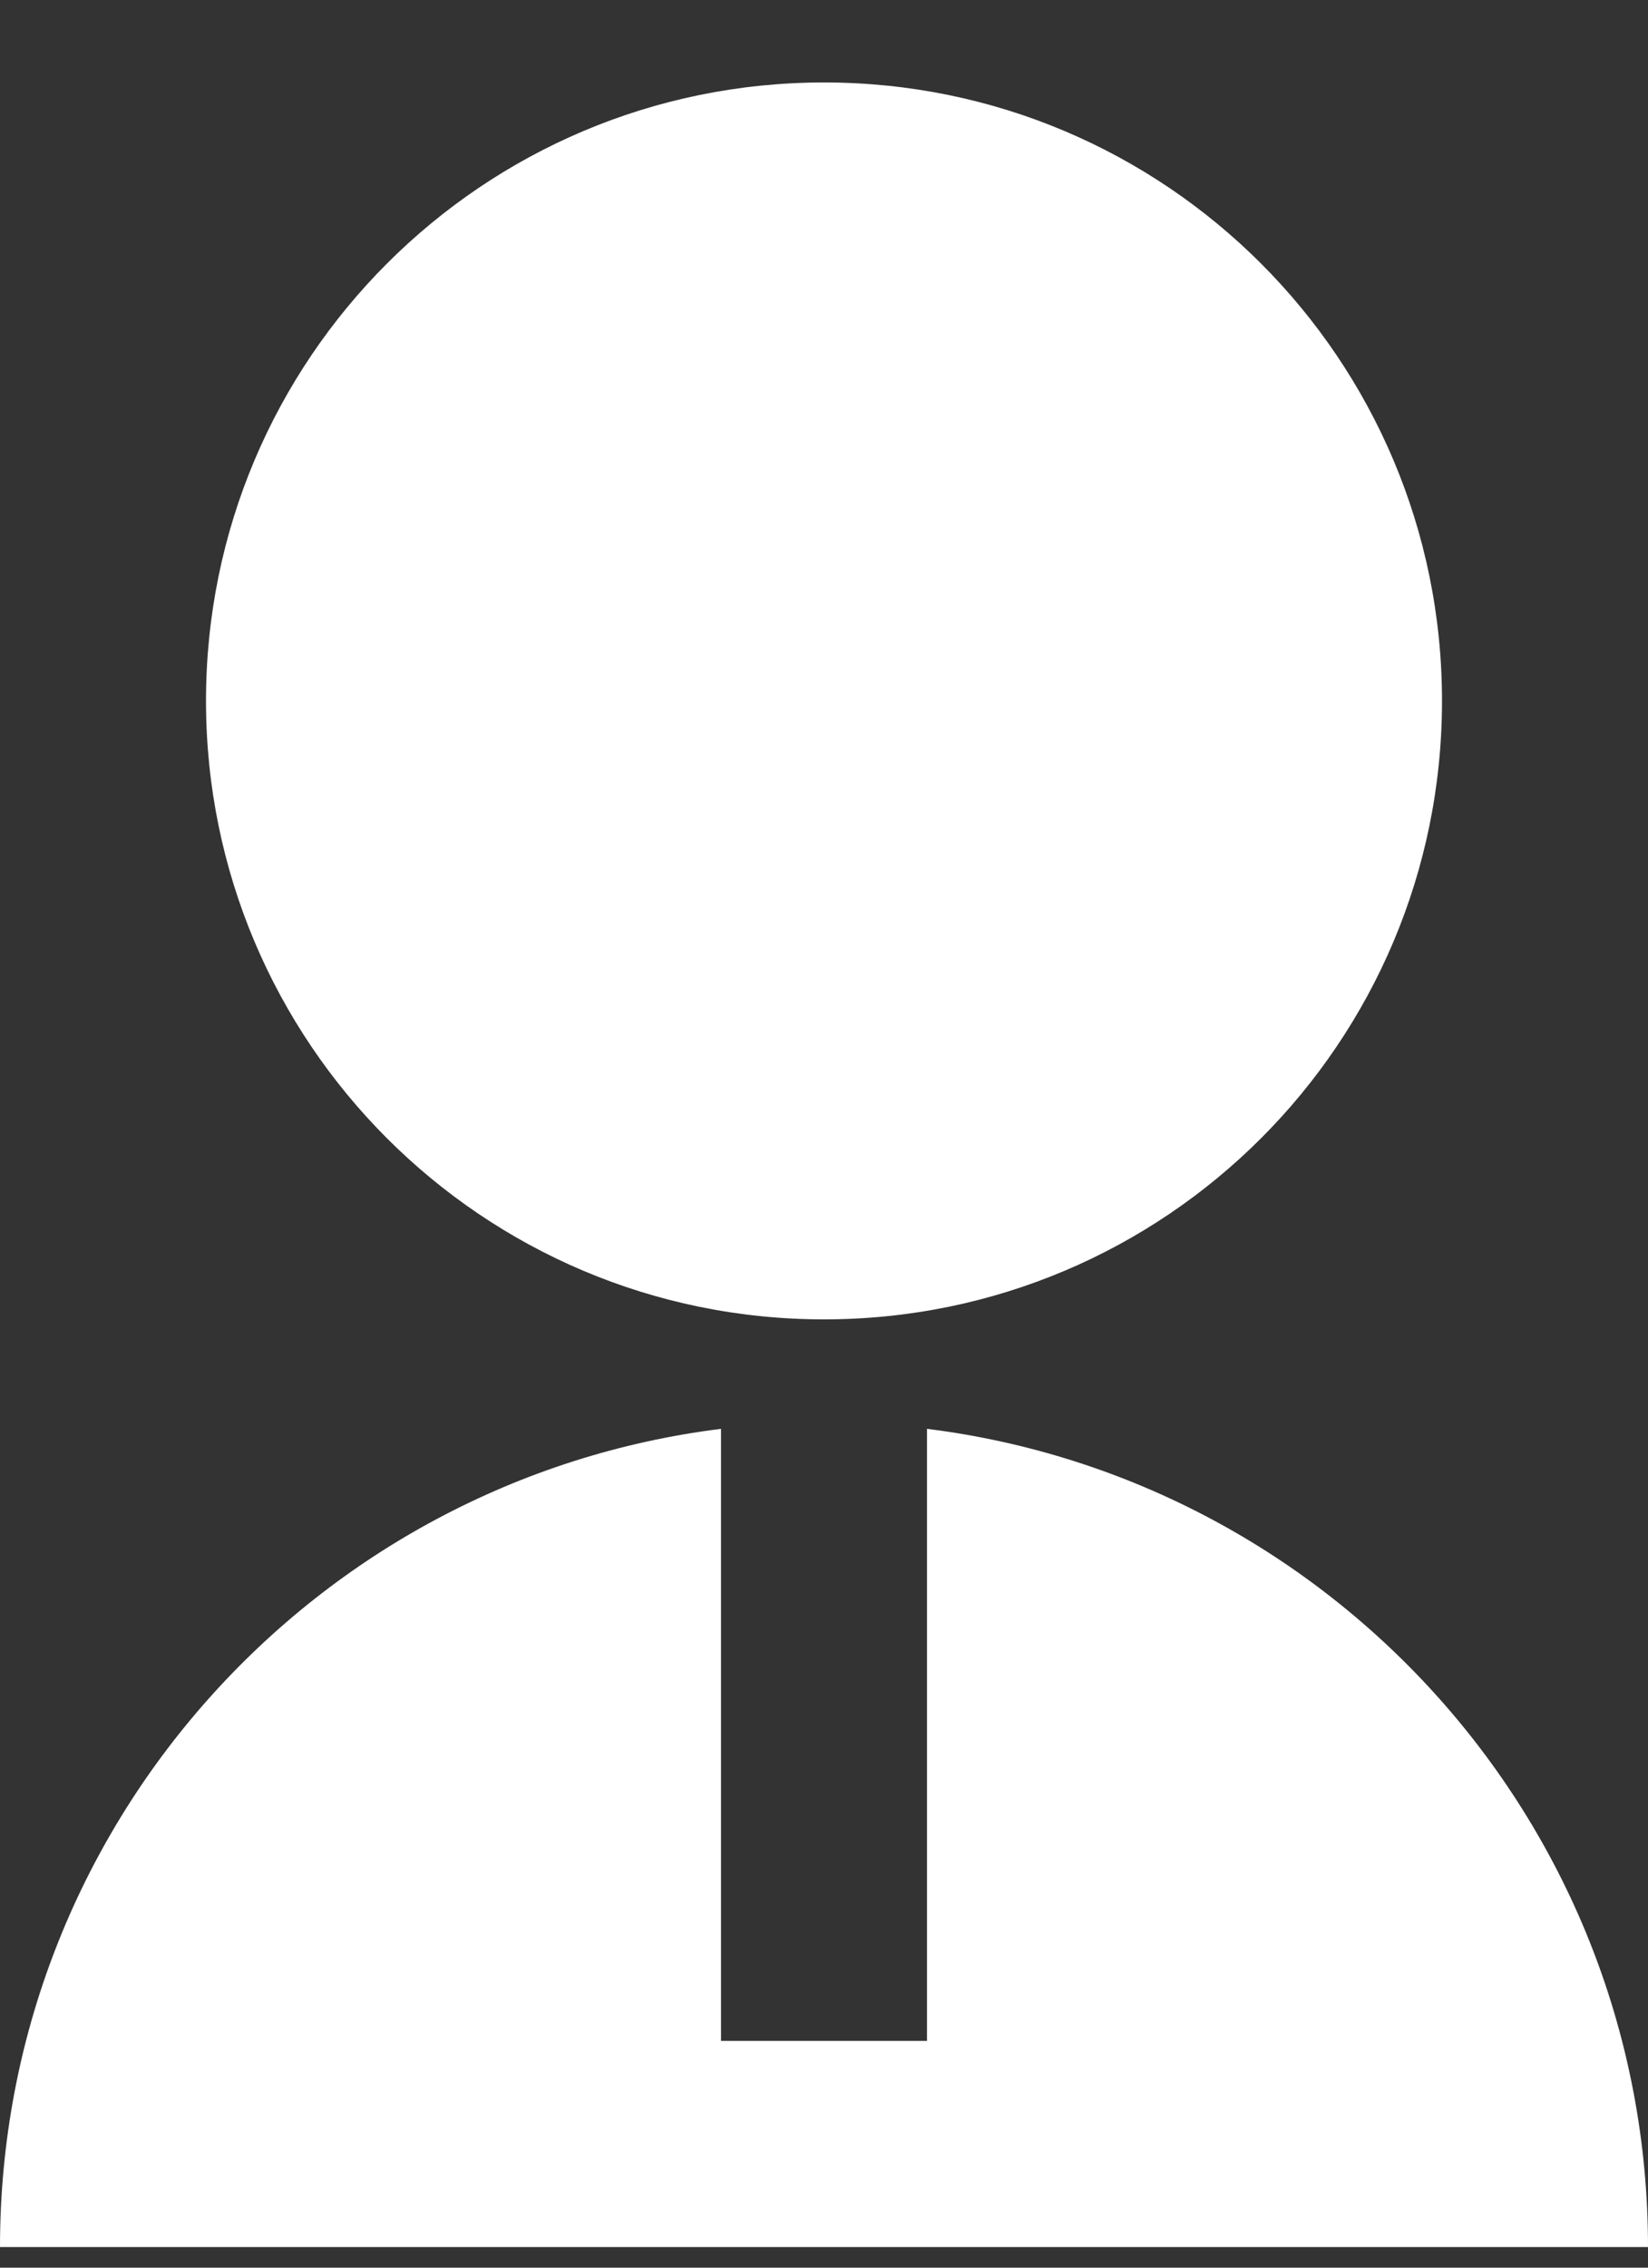 <?xml version="1.0" encoding="UTF-8"?> <svg xmlns="http://www.w3.org/2000/svg" width="16" height="22" viewBox="0 0 16 22" fill="none"><rect x="0" y="0" width="16" height="22" fill="#333333" stroke="none"/><path d="M7 13.862V19.8H9V13.862C12.946 14.354 16 17.721 16 21.8H0C0 17.721 3.054 14.354 7 13.862ZM8 12.8C4.685 12.8 2 10.115 2 6.8C2 3.485 4.685 0.8 8 0.8C11.315 0.8 14 3.485 14 6.8C14 10.115 11.315 12.8 8 12.8Z" fill="white"></path></svg> 